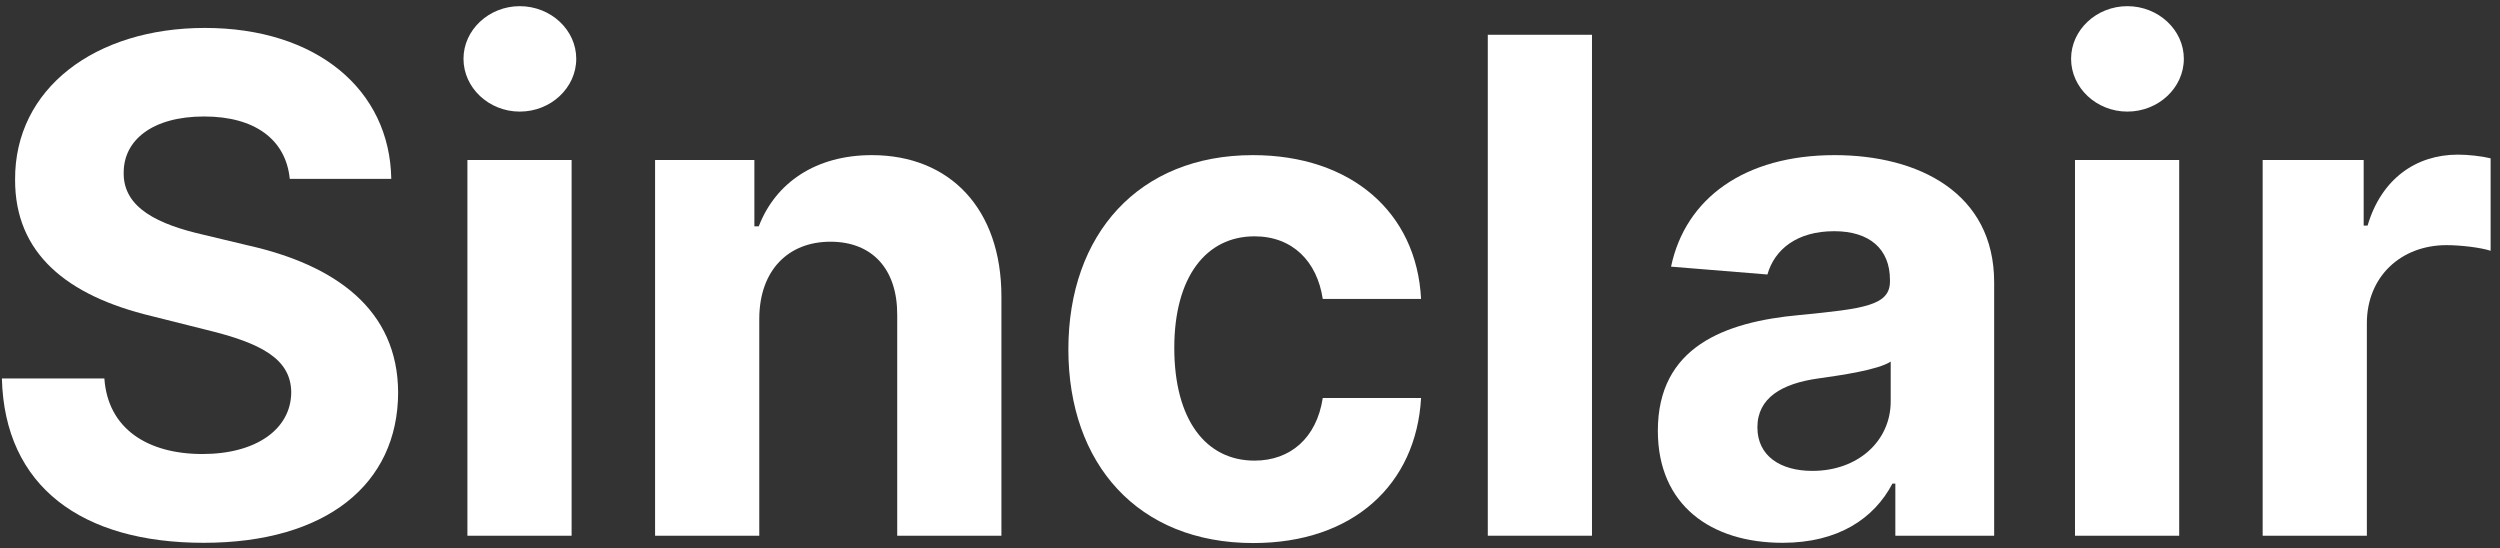 <svg width="196" height="43" viewBox="0 0 196 43" fill="none" xmlns="http://www.w3.org/2000/svg">
<rect x="0" y="0" width="196" height="43" fill="#333333" stroke="none"/>
<path d="M22.718 14.022H30.676C30.561 7.023 24.808 2.19 16.064 2.19C7.454 2.19 1.145 6.946 1.183 14.079C1.164 19.871 5.249 23.188 11.883 24.78L16.16 25.854C20.436 26.889 22.814 28.116 22.833 30.763C22.814 33.639 20.091 35.595 15.872 35.595C11.557 35.595 8.451 33.601 8.183 29.67H0.148C0.359 38.165 6.437 42.556 15.968 42.556C25.556 42.556 31.194 37.973 31.213 30.782C31.194 24.243 26.266 20.772 19.439 19.238L15.911 18.394C12.497 17.608 9.64 16.342 9.697 13.523C9.697 10.992 11.941 9.132 16.006 9.132C19.976 9.132 22.411 10.935 22.718 14.022Z" fill="white"/>
<path d="M36.645 42H44.814V12.545H36.645V42ZM40.748 8.749C43.184 8.749 45.178 6.888 45.178 4.607C45.178 2.344 43.184 0.484 40.748 0.484C38.332 0.484 36.338 2.344 36.338 4.607C36.338 6.888 38.332 8.749 40.748 8.749Z" fill="white"/>
<path d="M59.527 24.972C59.546 21.175 61.809 18.95 65.107 18.95C68.386 18.95 70.361 21.098 70.342 24.703V42H78.511V23.246C78.511 16.381 74.484 12.162 68.348 12.162C63.975 12.162 60.811 14.31 59.488 17.742H59.143V12.545H51.358V42H59.527V24.972Z" fill="white"/>
<path d="M98.258 42.575C106.101 42.575 111.029 37.973 111.412 31.204H103.704C103.224 34.349 101.153 36.113 98.353 36.113C94.537 36.113 92.064 32.91 92.064 27.273C92.064 21.712 94.557 18.528 98.353 18.528C101.345 18.528 103.263 20.503 103.704 23.438H111.412C111.067 16.63 105.909 12.162 98.219 12.162C89.283 12.162 83.76 18.356 83.76 27.388C83.76 36.343 89.187 42.575 98.258 42.575Z" fill="white"/>
<path d="M124.812 2.727H116.643V42H124.812V2.727Z" fill="white"/>
<path d="M139.755 42.556C144.108 42.556 146.927 40.658 148.365 37.916H148.595V42H156.342V22.134C156.342 15.115 150.398 12.162 143.839 12.162C136.782 12.162 132.142 15.537 131.01 20.906L138.566 21.52C139.122 19.564 140.867 18.126 143.801 18.126C146.581 18.126 148.173 19.526 148.173 21.942V22.057C148.173 23.955 146.16 24.204 141.04 24.703C135.21 25.24 129.975 27.196 129.975 33.773C129.975 39.603 134.136 42.556 139.755 42.556ZM142.094 36.918C139.582 36.918 137.78 35.749 137.78 33.505C137.78 31.204 139.678 30.072 142.554 29.67C144.338 29.42 147.253 28.999 148.231 28.347V31.472C148.231 34.56 145.68 36.918 142.094 36.918Z" fill="white"/>
<path d="M162.68 42H170.849V12.545H162.68V42ZM166.784 8.749C169.219 8.749 171.213 6.888 171.213 4.607C171.213 2.344 169.219 0.484 166.784 0.484C164.367 0.484 162.373 2.344 162.373 4.607C162.373 6.888 164.367 8.749 166.784 8.749Z" fill="white"/>
<path d="M177.393 42H185.562V25.336C185.562 21.712 188.208 19.219 191.813 19.219C192.945 19.219 194.498 19.41 195.265 19.66V12.411C194.536 12.239 193.52 12.124 192.695 12.124C189.397 12.124 186.693 14.041 185.619 17.685H185.312V12.545H177.393V42Z" fill="white"/>
</svg>
